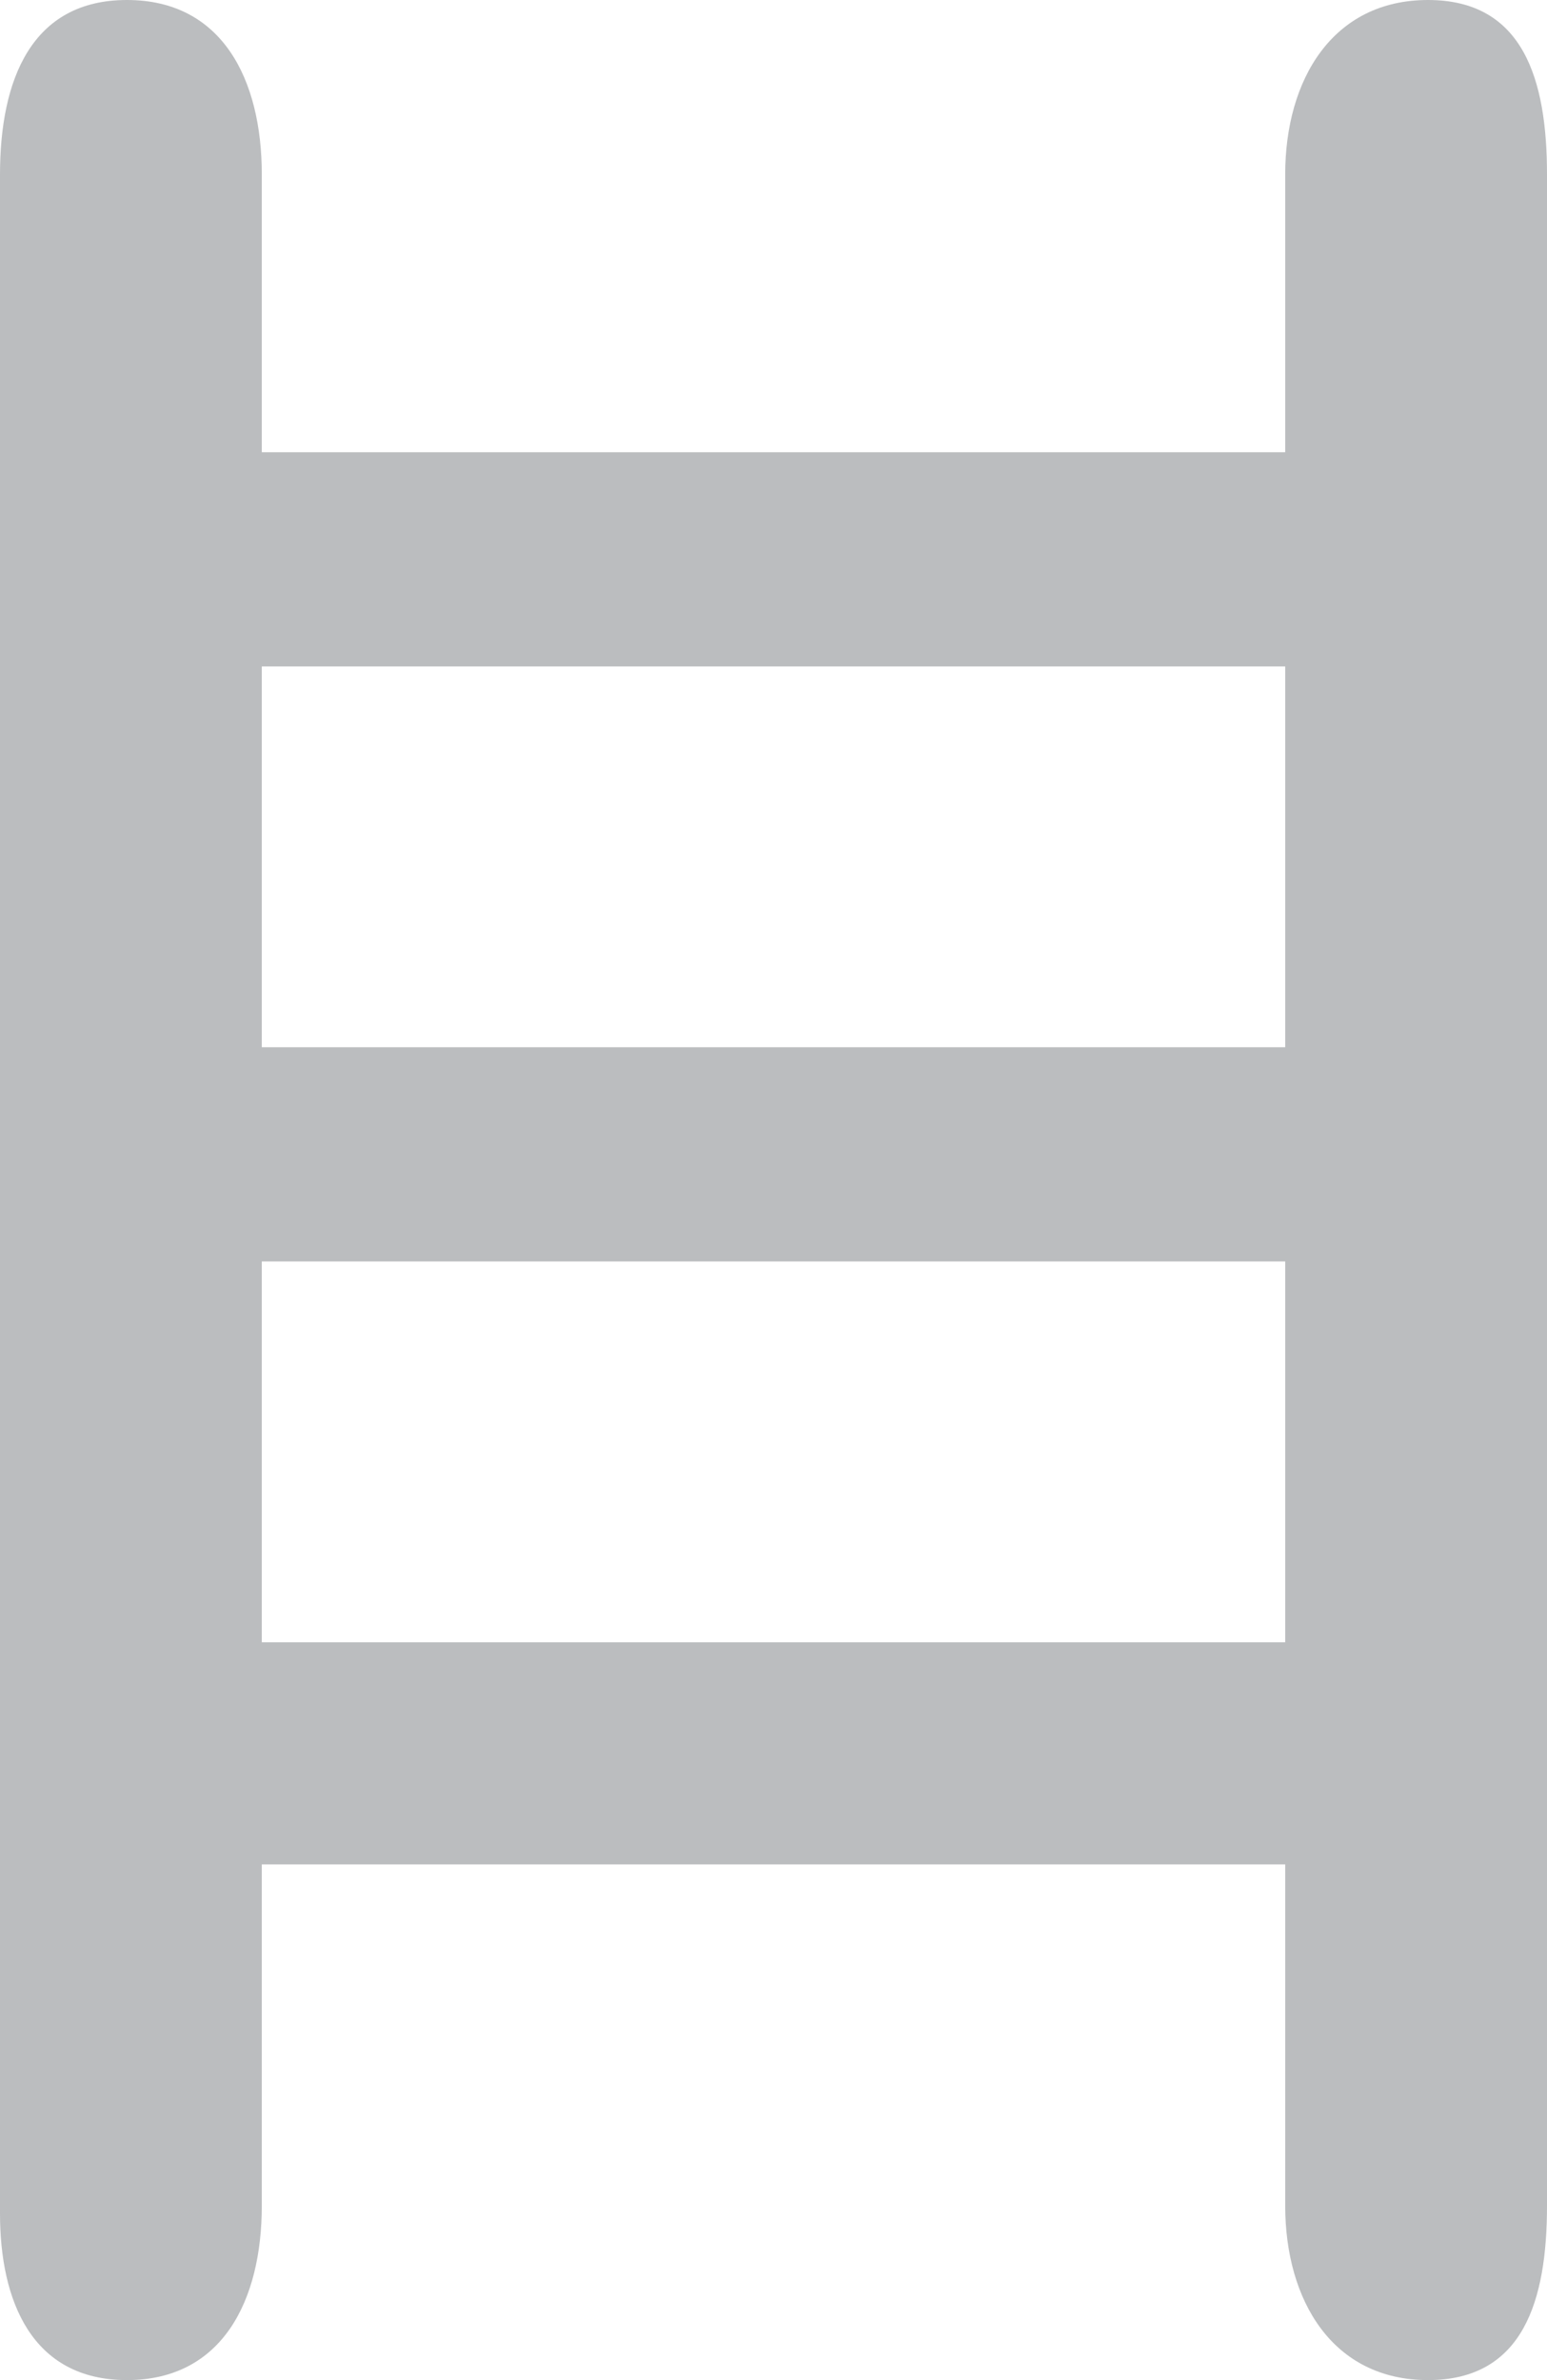 <?xml version="1.0" encoding="UTF-8"?> <!-- Generator: Adobe Illustrator 22.0.1, SVG Export Plug-In . SVG Version: 6.00 Build 0) --> <svg xmlns="http://www.w3.org/2000/svg" xmlns:xlink="http://www.w3.org/1999/xlink" x="0px" y="0px" viewBox="0 0 19.5 30" style="enable-background:new 0 0 19.5 30;" xml:space="preserve"> <style type="text/css"> .st0{fill:#BBBDBF;} .st1{fill:none;stroke:#BBBDBF;stroke-width:4;stroke-miterlimit:10;} .st2{fill:none;stroke:#BBBDBF;stroke-width:3;stroke-linecap:round;stroke-miterlimit:10;} </style> <g id="fonds"> </g> <g id="elements_graphiques"> </g> <g id="txt"> <path class="st0" d="M3.3,15.9h12.9v4.8H3.3V15.9z M16.2,13.2H3.3V8.4h12.9V13.2z M18,0c-1.2,0-1.8,1-1.8,2.2v3.5H3.3V2.2 C3.3,1,2.8,0,1.6,0S0,1,0,2.2v25.7C0,29,0.4,30,1.6,30s1.7-1,1.7-2.2v-4.3h12.9v4.3c0,1.2,0.6,2.2,1.8,2.2c1.2,0,1.5-1,1.5-2.2V2.2 C19.5,1,19.2,0,18,0"></path> </g> <g id="Calque_4"> </g> </svg> 